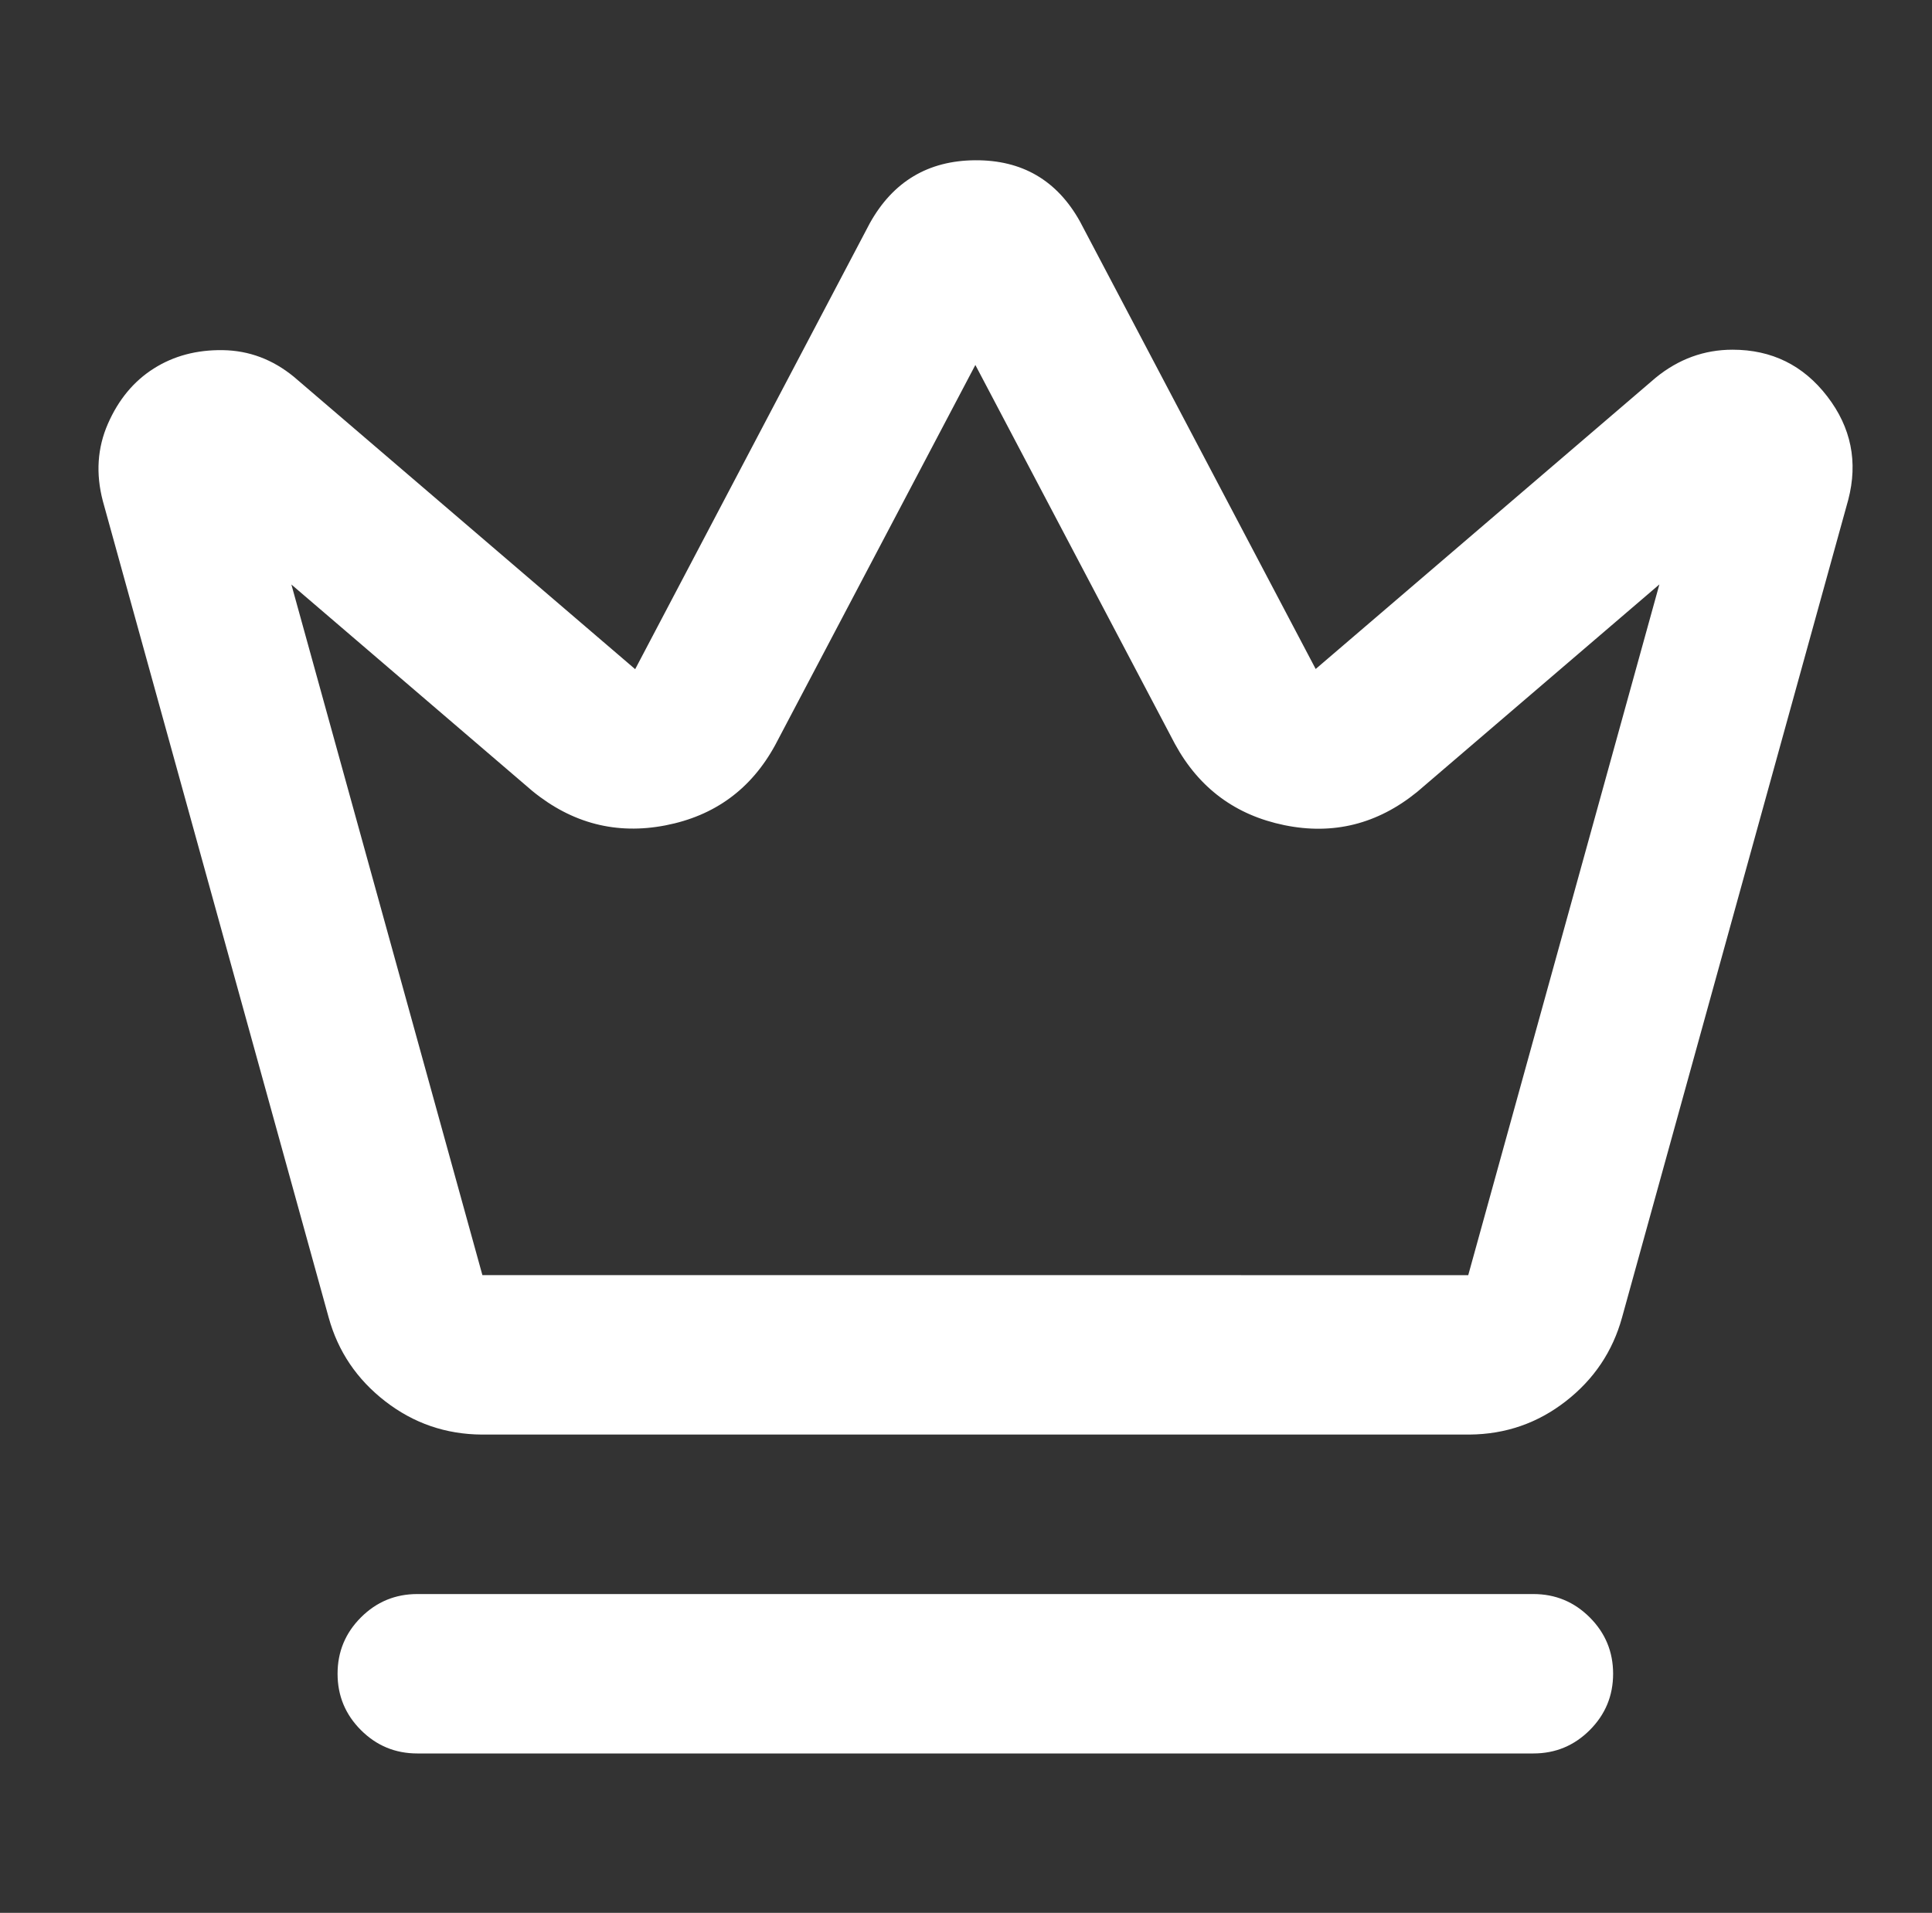 <?xml version="1.0" standalone="no"?>
<!DOCTYPE svg PUBLIC "-//W3C//DTD SVG 1.1//EN" "http://www.w3.org/Graphics/SVG/1.1/DTD/svg11.dtd" >
<svg xmlns="http://www.w3.org/2000/svg" xmlns:xlink="http://www.w3.org/1999/xlink" version="1.1" viewBox="-10 0 1034 1024">
   <rect x="-10" y="0" width="1034" height="1024" fill="#333333" stroke="none"/>
   <path fill="white"
d="M147.24 201.672q-17.002 -13.911 -37.955 -14.23q-20.952 -0.32 -36.987 9.833q-16.036 10.152 -24.53 29.542q-8.494 19.391 -2.729 41.399q-0.066 -0.248 30.15 109.029q30.218 109.277 60.469 218.678l30.251 109.401
q7.508 27.19 30.253 44.819t51.714 17.814q-0.124 0 132.042 -0.001h264.394h132.229q28.885 -0.248 51.462 -17.833q22.577 -17.586 30.086 -44.781l121.067 -437.726q7.979 -30.469 -11.233 -55.44q-19.214 -24.97 -50.671 -24.97
q-22.803 0 -41.196 15.048q0.341 -0.285 -45.13 38.677q-45.47 38.962 -91.107 78.064q-45.639 39.102 -45.675 39.13l-126.131 -239.508q-18.398 -33.082 -56.136 -32.821q-37.737 0.261 -56.363 33.703l-125.577 238.729zM274.925 423.449
q31.861 26.025 71.268 18.385q39.407 -7.64 58.666 -42.948l107.148 -203.509l106.84 202.917q19.302 35.387 58.551 43.437q39.248 8.05 71.059 -17.803q75.708 -64.87 129.64 -111.077q-102.266 369.723 -102.302 369.776
q-512.887 -0.002 -527.619 -0.035q-68.379 -247.273 -102.229 -369.69zM694.163 358.167v0zM694.044 358.179v0zM213.333 853.333q-17.661 0 -30.163 12.503q-12.503 12.503 -12.503 30.164t12.503 30.164q12.502 12.503 30.163 12.503h597.334
q17.661 0 30.163 -12.503q12.503 -12.503 12.503 -30.164t-12.503 -30.164q-12.502 -12.503 -30.163 -12.503h-597.334z" />
</svg>
